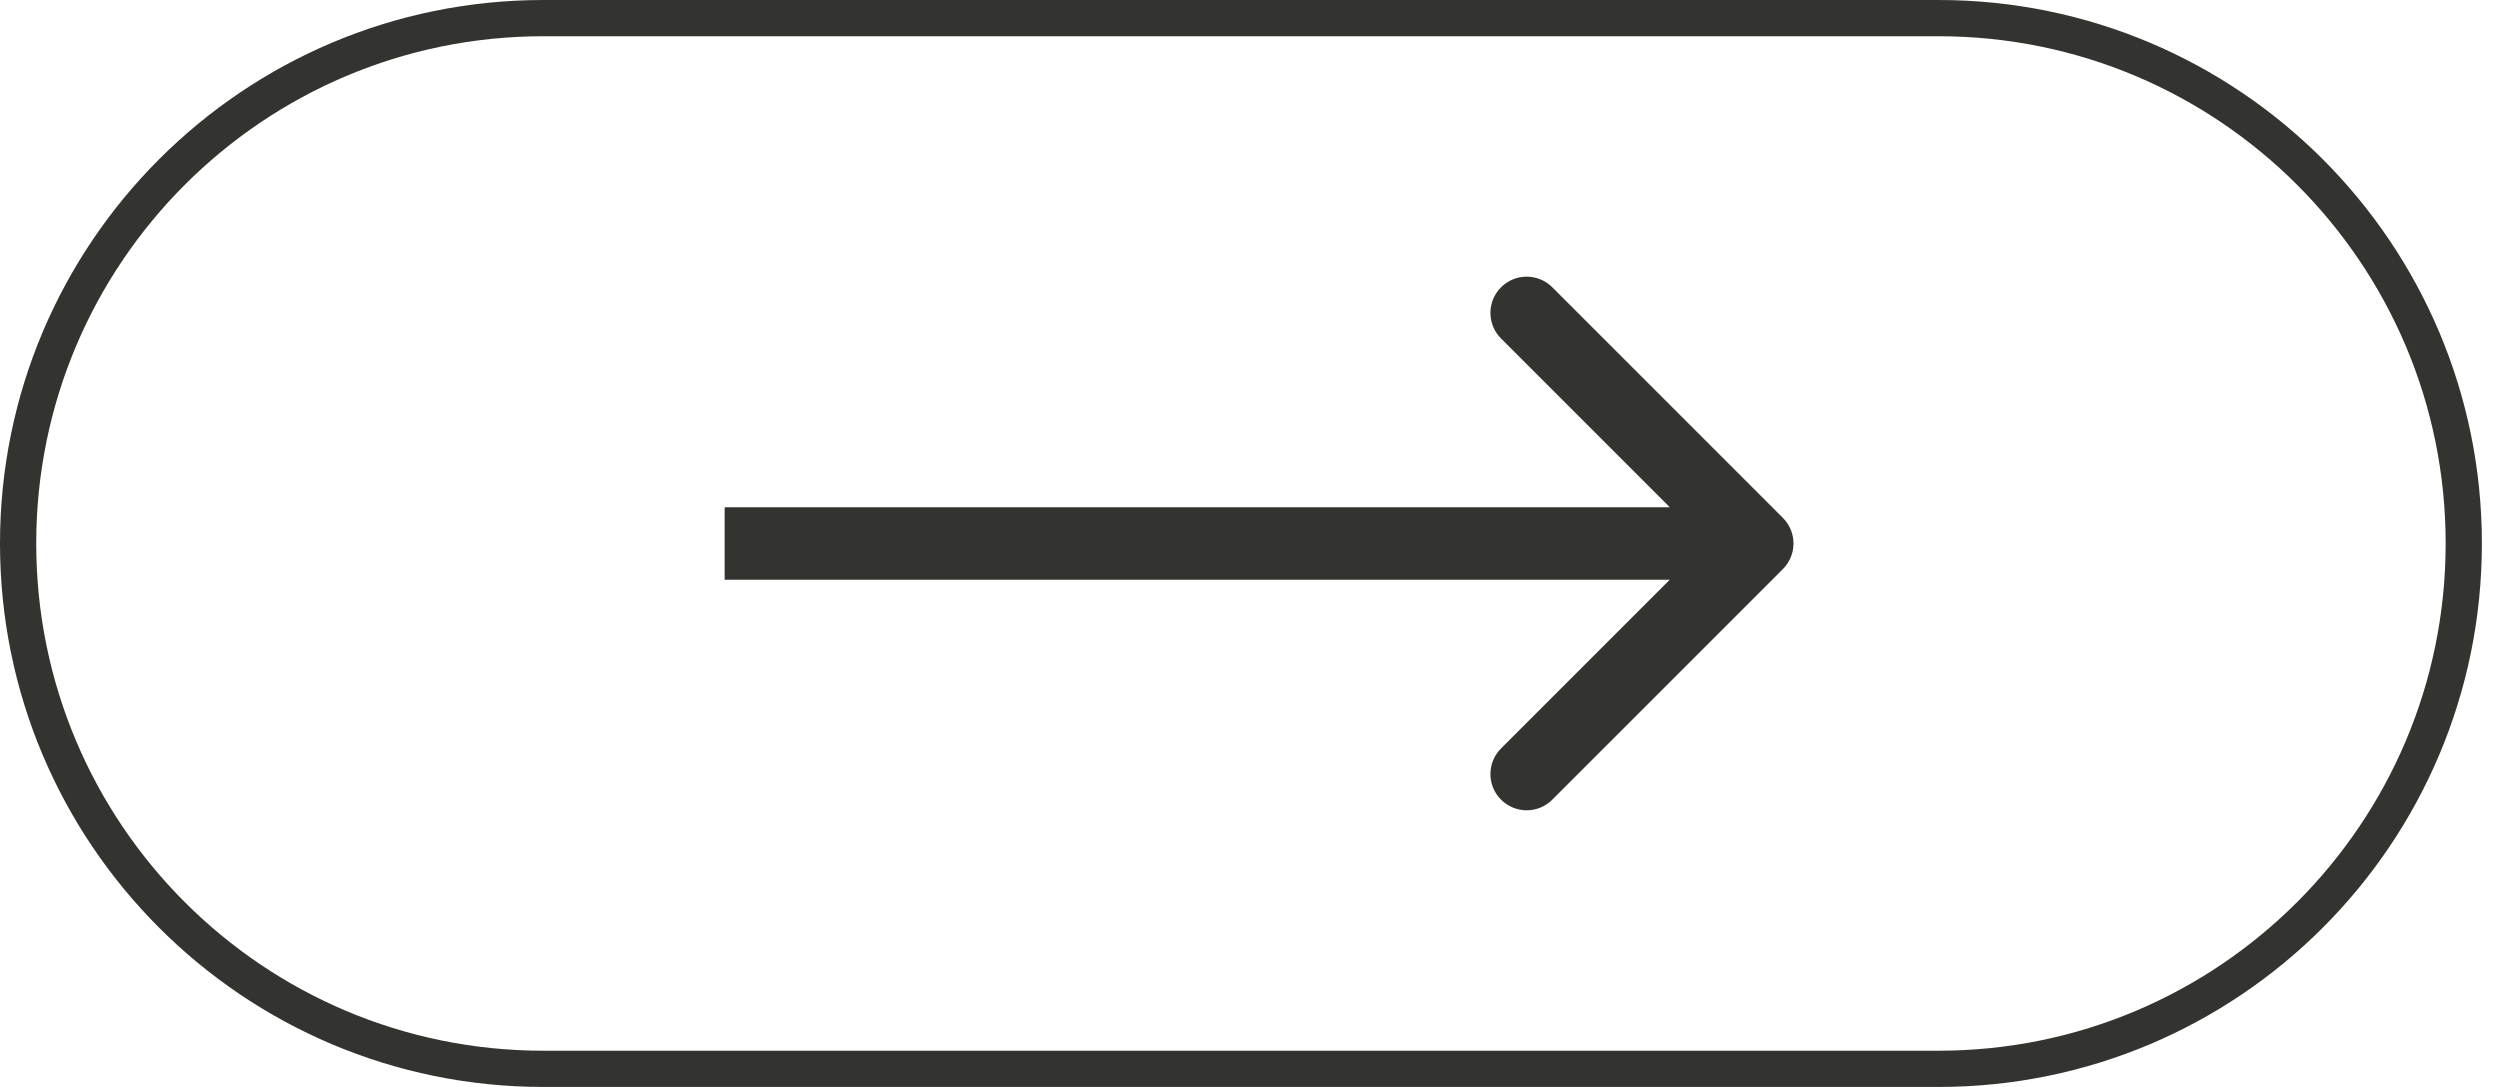<svg width="69" height="30" viewBox="0 0 69 30" fill="none" xmlns="http://www.w3.org/2000/svg">
    <path d="M15 0.5H53.5C61.508 0.5 68 6.992 68 15C68 23.008 61.508 29.5 53.5 29.5H15C6.992 29.5 0.5 23.008 0.5 15C0.5 6.992 6.992 0.5 15 0.5Z" stroke="#333330"/>
    <path d="M49.207 15.707C49.598 15.317 49.598 14.683 49.207 14.293L42.843 7.929C42.453 7.538 41.819 7.538 41.429 7.929C41.038 8.319 41.038 8.953 41.429 9.343L47.086 15L41.429 20.657C41.038 21.047 41.038 21.68 41.429 22.071C41.819 22.462 42.453 22.462 42.843 22.071L49.207 15.707ZM20 15V16H48.5V15V14H20V15Z" fill="#333330"/>
</svg>

